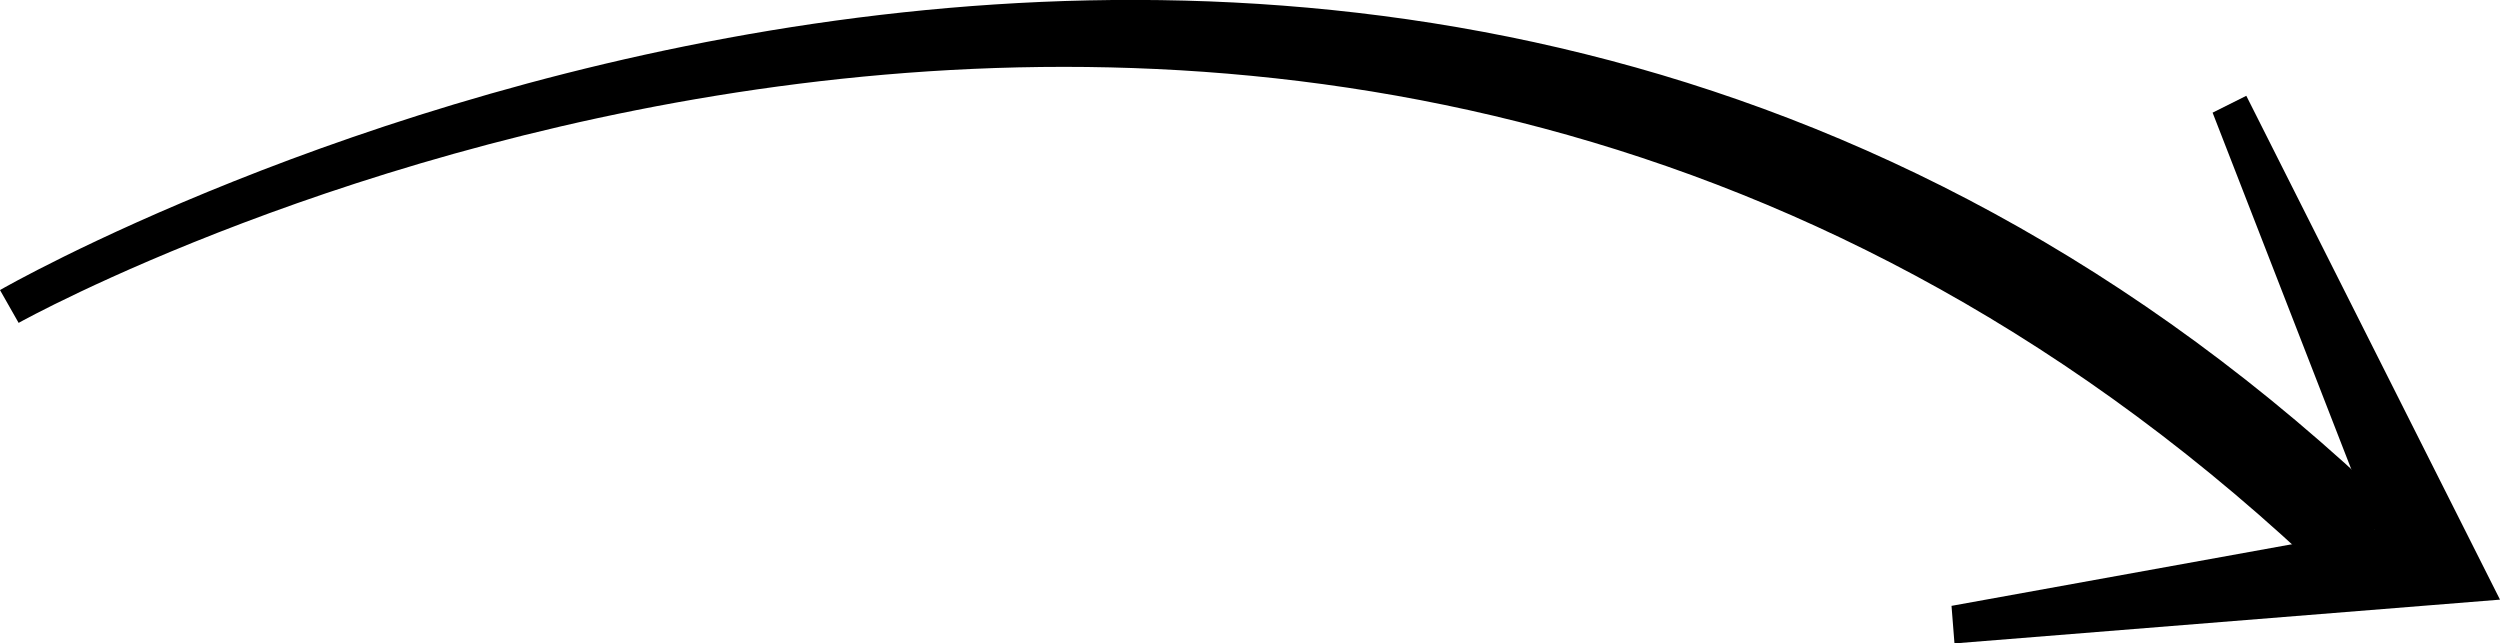 <svg xmlns="http://www.w3.org/2000/svg" id="_&#x421;&#x43B;&#x43E;&#x439;_2" data-name="&#x421;&#x43B;&#x43E;&#x439; 2" viewBox="0 0 84.55 21.76"><defs><style>      .cls-1 {        stroke-width: 0px;      }    </style></defs><g id="Grid"><g><path class="cls-1" d="M80.94,17.19C45.96-16.41.44,9.55,0,9.81l.63,1.11c.44-.25,43.89-24.22,78.18,8.7l2.14-2.43Z"></path><path class="cls-1" d="M75.97,3.24l-1.14.57,5.48,14.09-14.31,2.59.1,1.27,18.45-1.48-8.58-17.04Z"></path></g></g></svg>
